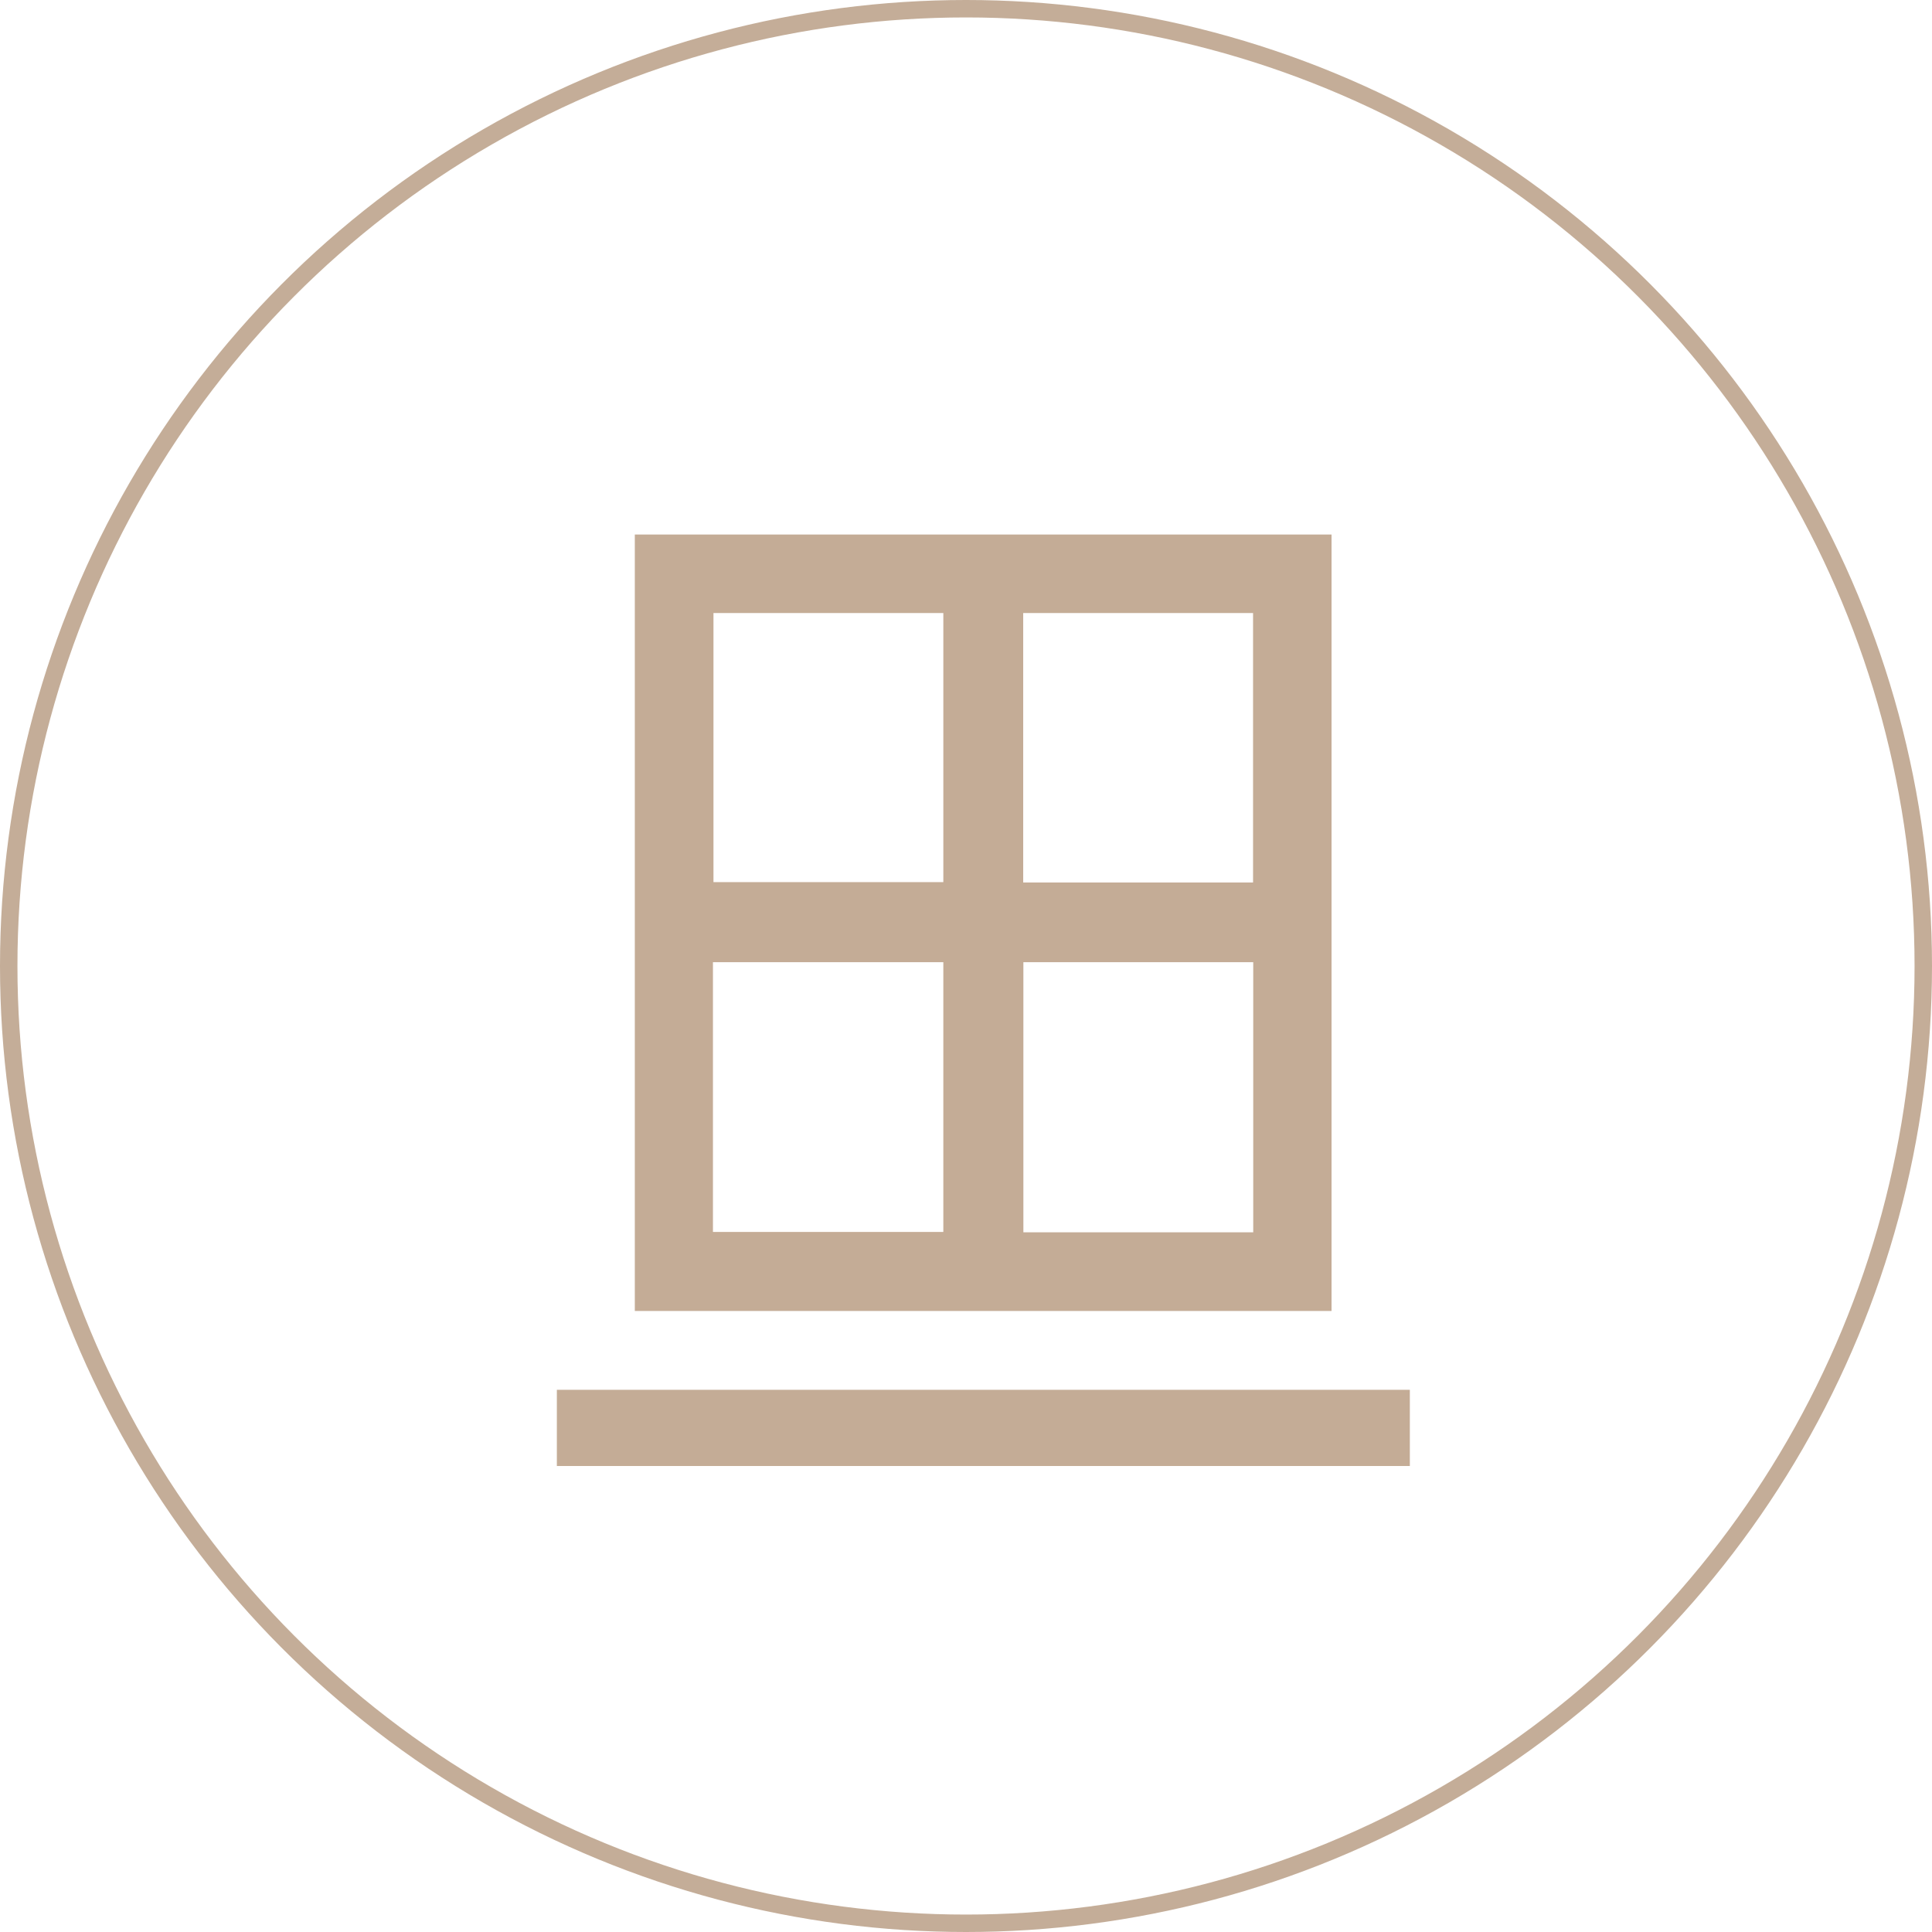 <svg xmlns="http://www.w3.org/2000/svg" viewBox="0 0 110.78 110.78"><defs><style>.cls-1{fill:none;stroke:#c4ad98;stroke-miterlimit:10;}.cls-2{fill:#c4ac96;}</style></defs><g id="Layer_2" data-name="Layer 2"><g id="Layer_1-2" data-name="Layer 1"><circle class="cls-1" cx="55.39" cy="55.39" r="54.89"/><g id="nWXgrq"><path class="cls-2" d="M76.35,75.17H36.4V30.65H76.35Zm-22.26-20H40.88V70.64H54.09Zm17.77,0H58.68V70.66H71.86ZM54.09,35.15H40.91V50.58H54.09ZM71.85,50.6V35.15H58.67V50.6Z"/><path class="cls-2" d="M80.84,79.69v4.37H31.93V79.69Z"/></g></g></g></svg>